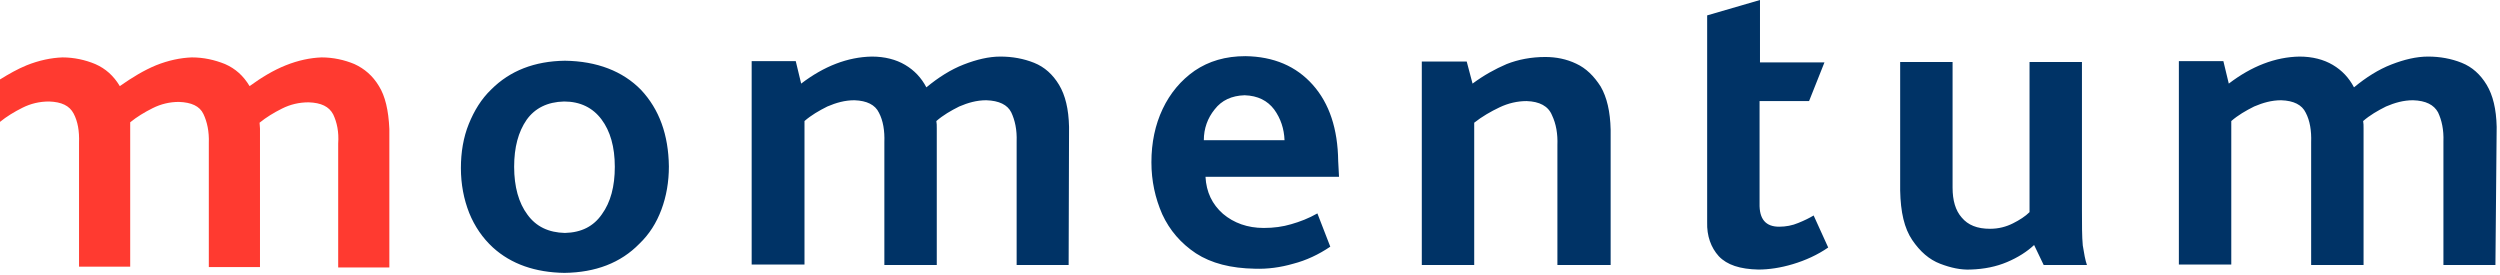 <svg xmlns="http://www.w3.org/2000/svg" width="601" height="66" viewBox="0 0 601 66" fill="none"><path d="M256.9 63.7H244.4V34C244.5 31.2 244 28.9 243.1 27C242.2 25.2 240.2 24.2 237.1 24.1C234.8 24.1 232.7 24.7 230.6 25.6C228.6 26.6 226.7 27.7 225.1 29.1C225.2 29.6 225.2 30.2 225.2 30.9V63.7H212.6V34.2C212.7 31.4 212.3 29 211.3 27.1C210.4 25.2 208.4 24.2 205.4 24.1C203.1 24.1 201 24.7 198.9 25.6C196.9 26.6 195 27.7 193.4 29.1V63.6H180.7V14.7H191.3L192.6 20.1C198.1 15.9 203.8 13.7 209.6 13.6C212.7 13.6 215.4 14.3 217.6 15.6C219.8 16.9 221.5 18.7 222.7 21C225.6 18.6 228.6 16.7 231.7 15.5C234.8 14.3 237.7 13.6 240.5 13.6C243.4 13.6 246.1 14.1 248.6 15.1C251.1 16.1 253.1 17.9 254.6 20.4C256.1 22.9 256.9 26.2 257 30.5L256.9 63.7ZM308.8 33.7C308.7 31 307.9 28.5 306.3 26.3C304.7 24.2 302.4 23 299.2 22.9C296.1 23 293.7 24.1 292 26.3C290.3 28.4 289.4 30.9 289.4 33.7H308.8ZM321.9 42.5H289.8C290 46.2 291.4 49.1 294 51.4C296.6 53.6 299.9 54.8 303.8 54.8C306.2 54.8 308.4 54.5 310.4 53.9C312.5 53.3 314.6 52.5 316.7 51.3L319.8 59.3C317 61.2 314 62.6 310.9 63.4C307.8 64.3 304.7 64.7 301.7 64.6C295.9 64.5 291.2 63.3 287.5 60.9C283.9 58.5 281.2 55.4 279.4 51.5C277.7 47.6 276.8 43.5 276.8 39C276.8 34.3 277.7 30 279.5 26.2C281.3 22.4 283.9 19.3 287.2 17C290.6 14.7 294.6 13.5 299.4 13.5C306.2 13.6 311.6 15.9 315.6 20.4C319.6 24.9 321.6 31 321.7 38.7L321.9 42.5ZM160.8 40C160.8 43.7 160.2 47.2 159 50.4C157.8 53.6 156.1 56.3 153.7 58.6C149.2 63.2 143.2 65.5 135.7 65.6C128.7 65.5 122.9 63.5 118.5 59.5C116 57.2 114.1 54.4 112.8 51.2C111.5 47.9 110.8 44.3 110.8 40.4C110.8 36.6 111.4 33 112.7 29.8C114 26.6 115.7 23.8 118.1 21.5C122.6 17 128.5 14.7 135.8 14.6C143.5 14.7 149.7 17.1 154.1 21.6C158.5 26.3 160.7 32.4 160.8 40ZM147.8 40.1C147.8 35.3 146.7 31.5 144.6 28.7C142.5 25.9 139.5 24.4 135.6 24.4C131.6 24.5 128.6 26 126.6 28.8C124.6 31.7 123.6 35.4 123.6 40.1C123.6 44.9 124.7 48.8 126.8 51.6C128.9 54.5 131.9 55.9 135.8 56C139.8 55.9 142.7 54.4 144.7 51.5C146.8 48.6 147.8 44.8 147.8 40.1ZM387 63.7H374.4V34.9C374.5 32.2 374.1 29.8 373.1 27.7C372.2 25.5 370.1 24.4 367 24.3C364.8 24.3 362.6 24.8 360.5 25.8C358.4 26.8 356.3 28 354.4 29.5V63.7H341.8V14.8H352.6L354 20.1C356.7 18.1 359.4 16.6 362.2 15.4C365 14.3 368.1 13.7 371.5 13.7C374.1 13.7 376.6 14.2 378.9 15.3C381.3 16.4 383.2 18.3 384.8 20.8C386.3 23.4 387.1 26.8 387.2 31.2V63.7M439.5 59.5C436.9 61.3 434 62.6 431 63.5C428 64.4 425.2 64.8 422.7 64.8C418.3 64.7 415.2 63.7 413.2 61.6C411.3 59.5 410.3 56.7 410.4 53.4V3.7L423.1 0V15H438.6L434.9 24.3H423V48.9C422.9 52.7 424.5 54.5 427.7 54.5C429.3 54.5 430.9 54.2 432.3 53.6C433.8 53 435 52.4 436 51.8L439.5 59.5ZM501.7 63.7H491.3L489 58.9C487.3 60.5 485.1 61.9 482.5 63C479.9 64.1 477 64.7 473.7 64.8C471.4 64.9 469 64.4 466.4 63.4C463.8 62.4 461.6 60.5 459.7 57.7C457.8 54.9 456.9 51 456.8 45.8V14.9H469.4V45.1C469.4 48.2 470.1 50.6 471.6 52.3C473.1 54.1 475.3 55 478.4 55C480.5 55 482.3 54.5 483.9 53.7C485.5 52.9 486.9 52 487.9 51V14.9H500.5V50.3C500.5 54 500.5 56.9 500.7 59C501 60.9 501.3 62.6 501.7 63.7ZM599.9 63.7H587.4V34C587.5 31.2 587 28.9 586.1 27C585.1 25.2 583.2 24.2 580.1 24.1C577.8 24.1 575.7 24.7 573.6 25.6C571.6 26.6 569.7 27.7 568.1 29.1C568.2 29.6 568.2 30.2 568.2 30.9V63.7H555.6V34.2C555.7 31.4 555.3 29 554.3 27.1C553.4 25.2 551.4 24.2 548.4 24.1C546.1 24.1 544 24.7 541.9 25.6C539.9 26.6 538 27.7 536.4 29.1V63.6H523.8V14.7H534.5L535.8 20.1C541.3 15.9 547 13.7 552.8 13.6C555.9 13.6 558.6 14.3 560.8 15.6C563 16.9 564.7 18.7 565.9 21C568.8 18.6 571.8 16.7 574.9 15.5C578 14.3 580.9 13.6 583.7 13.6C586.6 13.6 589.3 14.1 591.8 15.1C594.3 16.1 596.3 17.9 597.8 20.4C599.3 22.9 600.1 26.2 600.2 30.5L599.9 63.7Z" fill="#003366"></path><path d="M91.1 20.7C89.6 18.2 87.6 16.5 85.2 15.4C82.8 14.4 80.1 13.8 77.3 13.8C74.6 13.9 71.7 14.5 68.7 15.7C65.7 16.9 62.9 18.6 60 20.7C58.5 18.2 56.6 16.5 54.1 15.4C51.6 14.4 49 13.8 46.1 13.8C43.4 13.9 40.5 14.5 37.5 15.7C34.6 16.9 31.8 18.6 28.8 20.7C27.3 18.2 25.4 16.5 22.9 15.4C20.5 14.4 17.8 13.8 15 13.8C12.3 13.9 9.4 14.5 6.4 15.7C4.2 16.6 2.1 17.8 0 19.1V29.3C1.6 28 3.4 26.9 5.4 25.9C7.4 24.9 9.5 24.4 11.8 24.4C14.8 24.5 16.7 25.4 17.7 27.3C18.7 29.2 19.1 31.5 19 34.3V64.1H31.3V30.8C31.3 30.3 31.3 29.8 31.3 29.4C32.9 28.1 34.7 27 36.7 26C38.7 25 40.8 24.5 43 24.5C46 24.6 48 25.5 48.9 27.4C49.8 29.3 50.3 31.6 50.2 34.4V64.2H62.5V30.9C62.5 30.4 62.4 29.9 62.4 29.5C64 28.2 65.8 27.1 67.8 26.1C69.8 25.1 71.9 24.6 74.2 24.6C77.2 24.7 79.1 25.6 80.1 27.5C81 29.4 81.5 31.7 81.3 34.5V64.3H93.6V31C93.4 26.5 92.6 23.1 91.1 20.7Z" fill="#FF3A30"></path></svg>